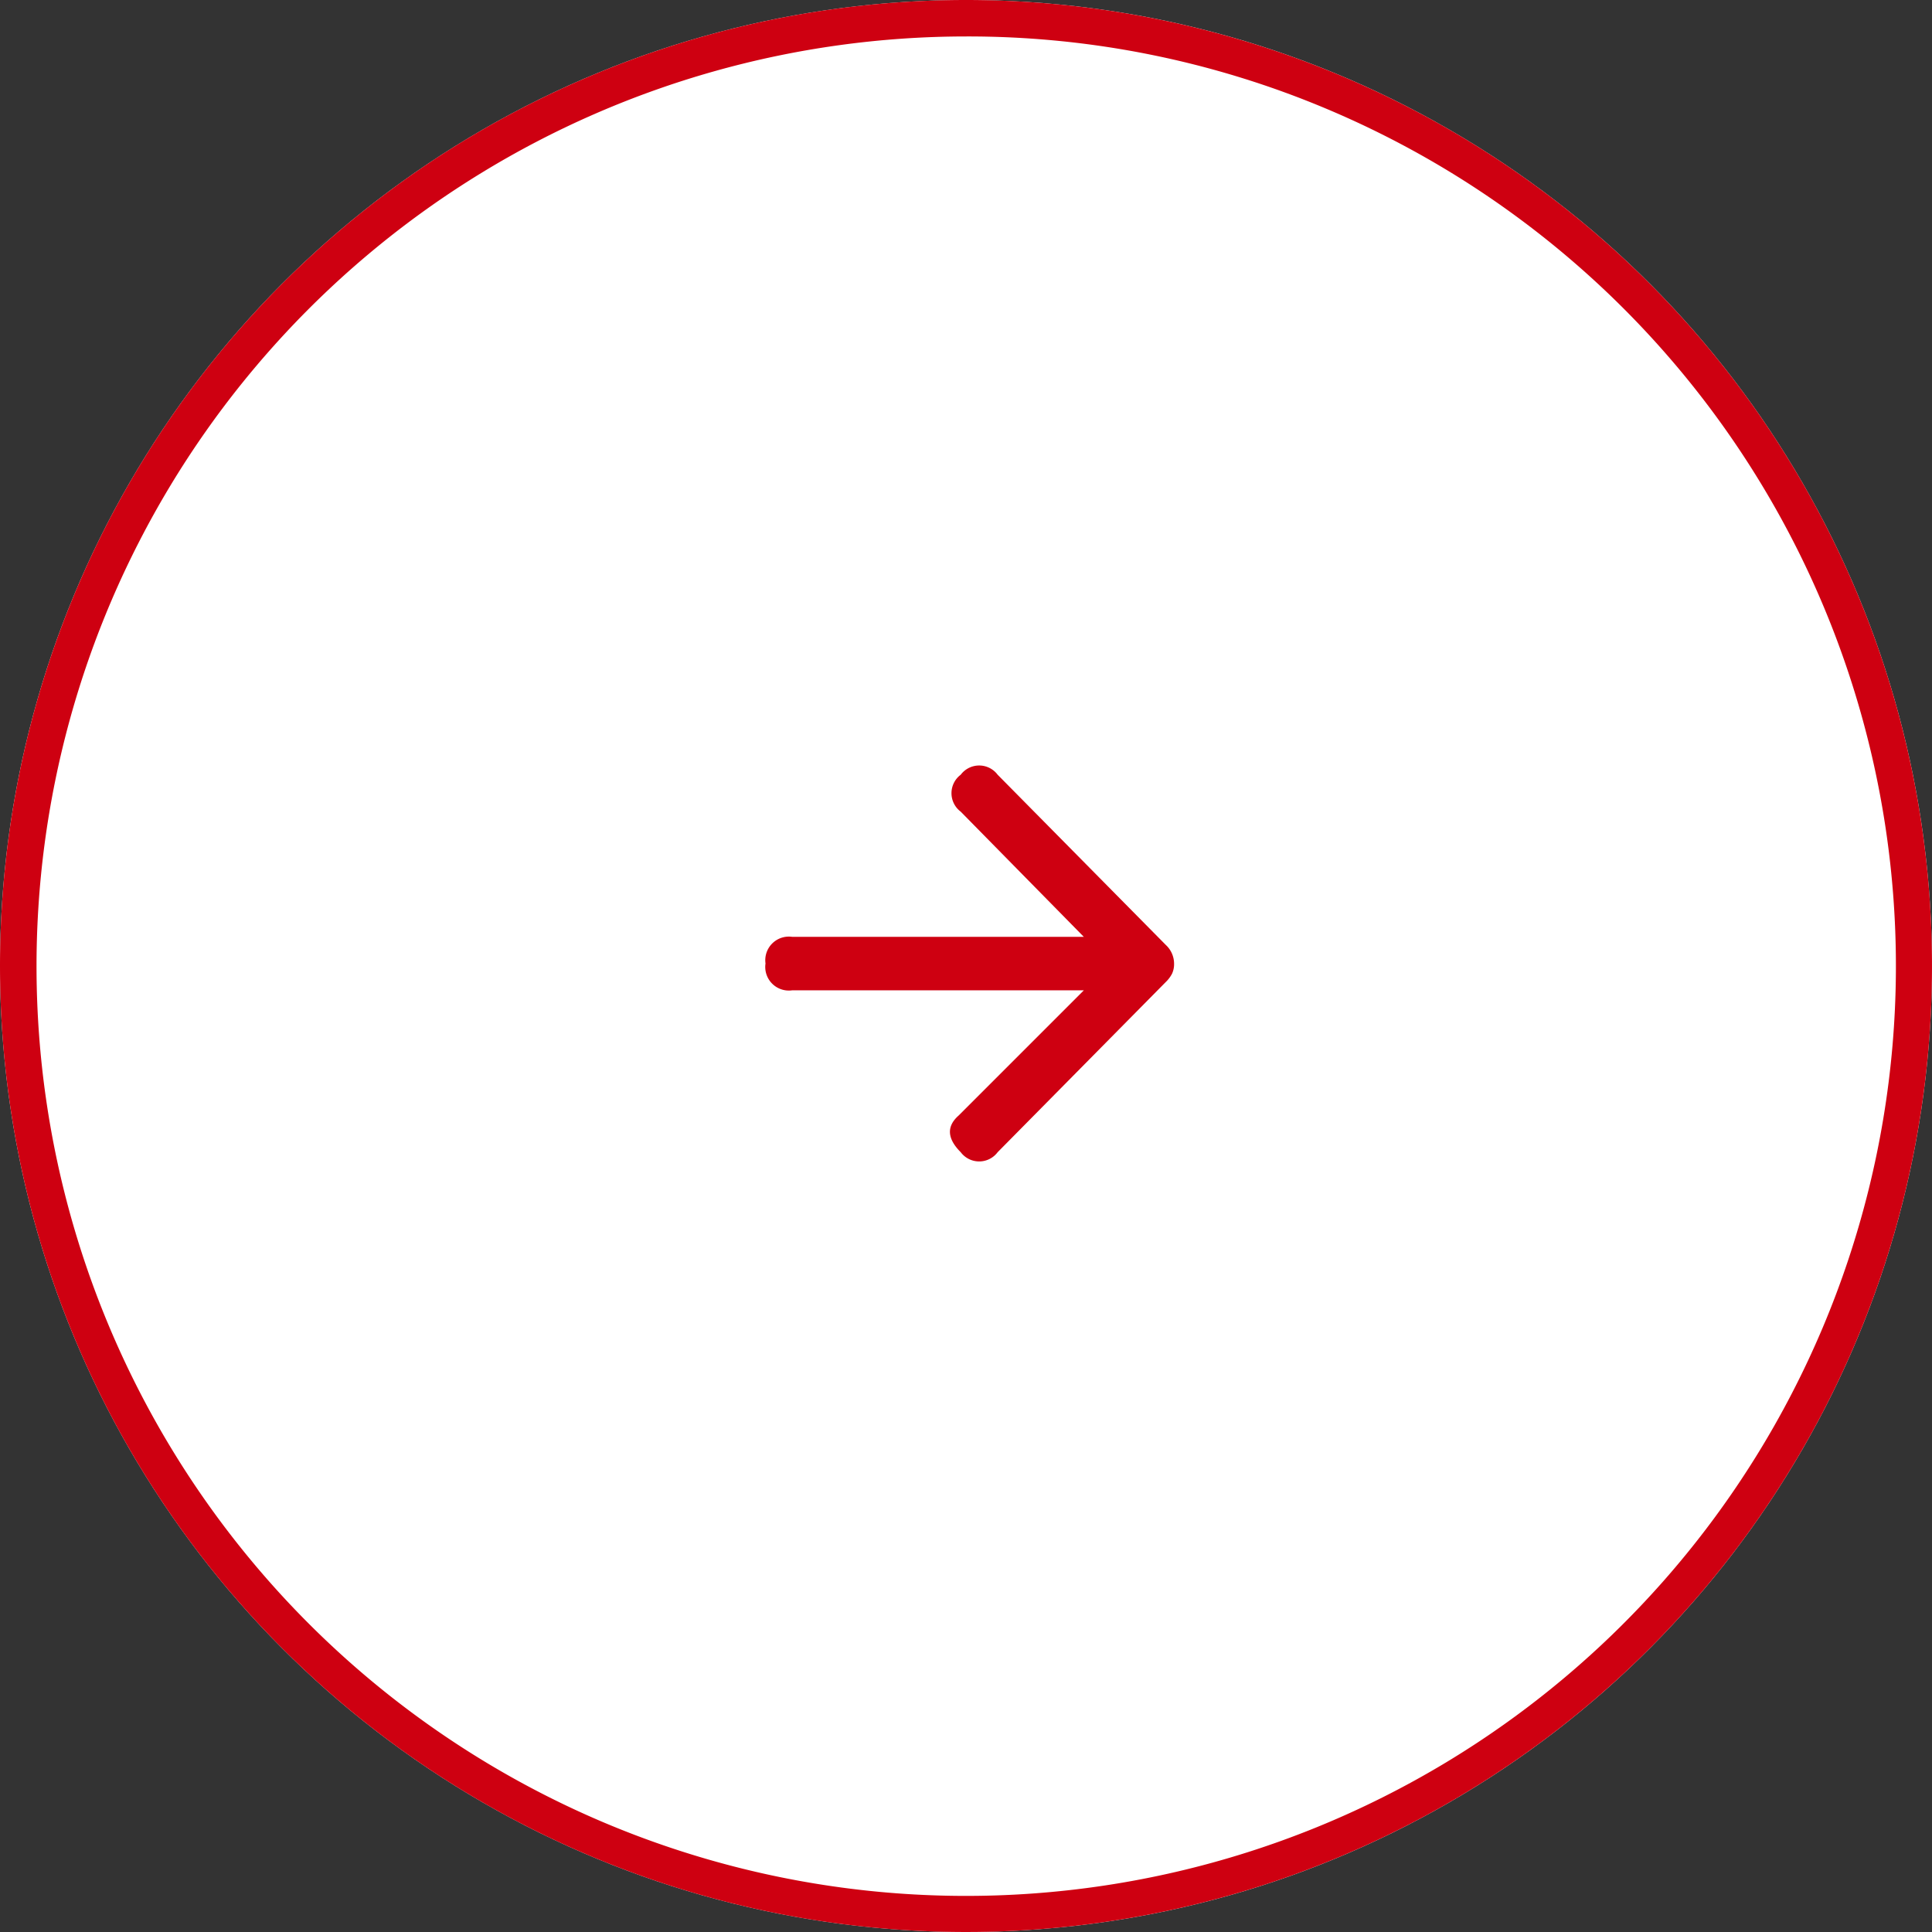 <svg xmlns="http://www.w3.org/2000/svg" width="53" height="53" viewBox="0 0 53 53">
  <rect x="0" y="0" width="53" height="53" fill="#333333" stroke="none"/>
  <g id="Group_36" data-name="Group 36" transform="translate(-1176 -1643)">
    <circle id="Ellipse_1" data-name="Ellipse 1" cx="26.5" cy="26.5" r="26.5" transform="translate(1176 1643)" fill="#fff"/>
    <path id="Ellipse_1_-_Outline" data-name="Ellipse 1 - Outline" d="M26.5,1a25.507,25.507,0,0,0-9.925,49A25.507,25.507,0,0,0,36.425,3,25.339,25.339,0,0,0,26.5,1m0-1A26.5,26.5,0,1,1,0,26.5,26.5,26.5,0,0,1,26.5,0Z" transform="translate(1176 1643)" fill="#ce0011"/>
    <path id="ios_arrow_round_forward" data-name="ios arrow round forward" d="M10.355,1.266a.633.633,0,0,1,0-1.013.633.633,0,0,1,1.013,0l4.615,4.671a.7.7,0,0,1,.225.507.626.626,0,0,1-.056.281.882.882,0,0,1-.169.225l-4.615,4.671a.633.633,0,0,1-1.013,0Q9.793,10.046,10.3,9.6l3.433-3.433h-8A.647.647,0,0,1,5,5.431.647.647,0,0,1,5.732,4.7h8ZM10.3,5.712" transform="translate(1192 1664)" fill="#ce0011"/>
  </g>
</svg>
